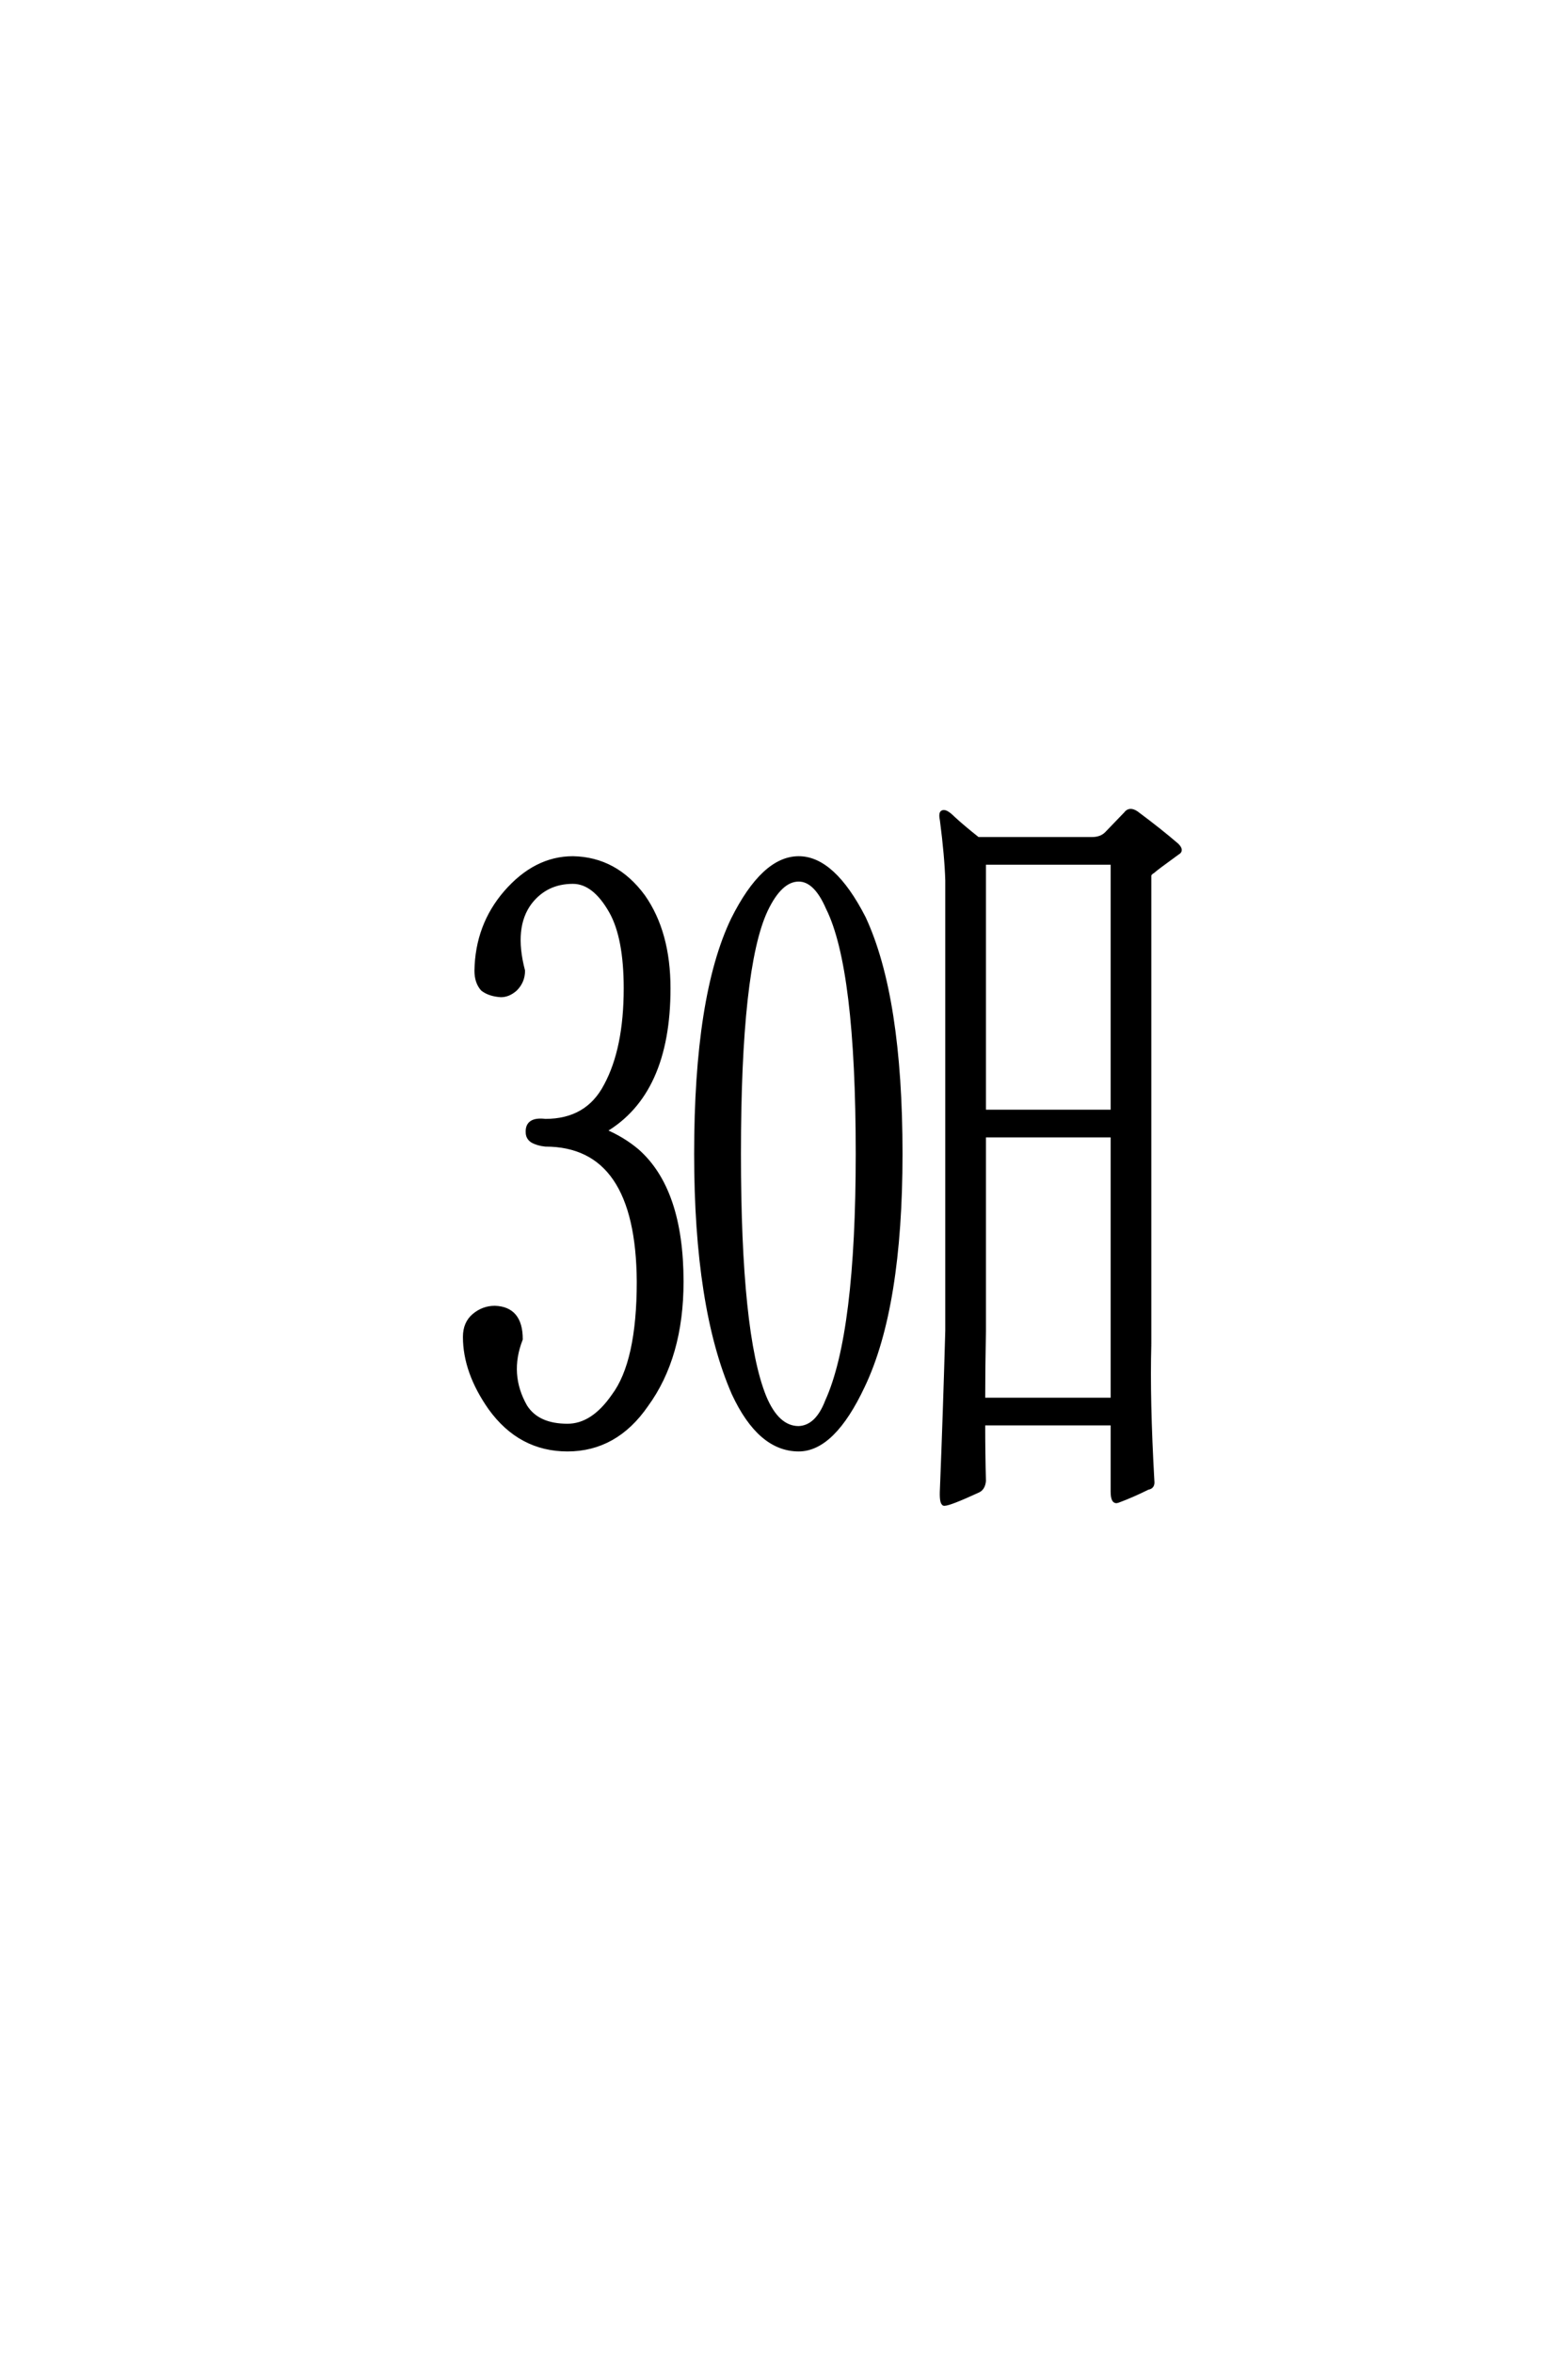 <?xml version='1.0' encoding='UTF-8'?>
<!DOCTYPE svg PUBLIC "-//W3C//DTD SVG 1.0//EN"
"http://www.w3.org/TR/2001/REC-SVG-20010904/DTD/svg10.dtd">

<svg xmlns='http://www.w3.org/2000/svg' version='1.0' width='40.0' height='60.0'>

 <g transform='scale(0.1 -0.1) translate(110.0 -370.0)'>
  <path d='M67.578 75.781
Q67.578 116.016 76.953 135.547
Q84.766 151.172 93.75 151.172
Q102.547 151.172 110.359 135.938
Q119.734 115.828 119.734 75.781
Q119.734 36.719 110.156 16.609
Q102.547 0.391 93.75 0.391
Q83.797 0.391 77.156 14.656
Q67.578 36.531 67.578 75.781
Q67.578 36.531 67.578 75.781
M85.359 137.891
Q78.516 123.25 78.516 75.781
Q78.516 29.891 84.969 13.875
Q88.281 5.859 93.75 5.859
Q98.438 6.062 100.984 12.703
Q108.797 29.891 108.797 75.781
Q108.797 123.25 101.172 138.484
Q98.047 145.703 93.75 145.703
Q89.062 145.703 85.359 137.891
Q89.062 145.703 85.359 137.891
M183.203 27.156
Q182.812 13.094 183.984 -7.625
Q184.188 -9.188 182.812 -9.375
Q178.906 -11.328 175.203 -12.703
Q173.828 -13.281 173.828 -10.359
L173.828 7.031
L140.828 7.031
Q140.828 -0.984 141.016 -7.625
Q140.828 -9.578 139.453 -10.156
Q132.234 -13.484 130.859 -13.484
Q130.078 -13.281 130.281 -9.578
Q131.062 9.969 131.641 30.672
L131.641 145.516
Q131.453 151.766 130.281 160.75
Q129.891 162.703 130.469 162.891
Q131.25 163.281 133.203 161.328
Q135.75 158.984 139.453 156.062
L168.562 156.062
Q170.906 156.062 172.266 157.422
L177.156 162.5
Q178.125 163.875 179.891 162.703
Q185.938 158.203 190.234 154.5
Q191.609 153.125 190.438 152.547
Q184.766 148.438 184.188 147.859
Q183.203 147.266 183.203 146.688
L183.203 27.156
L183.203 27.156
M173.828 80.469
L141.016 80.469
L141.016 30.672
Q140.828 21.484 140.828 13.094
L173.828 13.094
L173.828 80.469
L173.828 80.469
M141.016 86.531
L173.828 86.531
L173.828 150
L141.016 150
L141.016 86.531
L141.016 86.531
M63.875 43.172
Q63.875 24.031 54.891 11.719
Q47.078 0.391 34.766 0.391
Q22.656 0.391 15.047 10.938
Q8.594 20.125 8.594 29.109
Q8.594 32.625 10.938 34.578
Q13.281 36.531 16.219 36.531
Q22.859 36.328 22.859 28.516
Q19.344 19.531 24.031 11.328
Q27.156 6.453 34.766 6.453
Q41.219 6.453 46.484 14.062
Q52.938 22.656 52.938 43.172
Q52.734 78.125 29.109 78.125
Q27.156 78.328 25.781 79.109
Q24.609 79.891 24.609 81.25
Q24.422 84.766 29.109 84.188
Q39.844 84.188 44.531 93.172
Q49.609 102.547 49.609 117.969
Q49.609 130.859 45.906 137.5
Q41.609 145.125 36.141 145.125
Q29.297 145.125 25.203 139.844
Q20.516 133.594 23.438 122.469
Q23.438 119.734 21.484 117.781
Q19.734 116.219 17.781 116.219
Q14.844 116.406 13.094 117.781
Q11.531 119.531 11.531 122.469
Q11.719 133.984 18.953 142.391
Q26.562 151.172 36.141 151.172
Q47.078 150.984 54.109 141.406
Q60.547 132.234 60.547 117.969
Q60.547 91.219 44.141 81.641
Q48.828 79.688 52.547 76.562
Q63.875 66.609 63.875 43.172
' style='fill: #000000; stroke: #000000'/>
 </g>
</svg>
